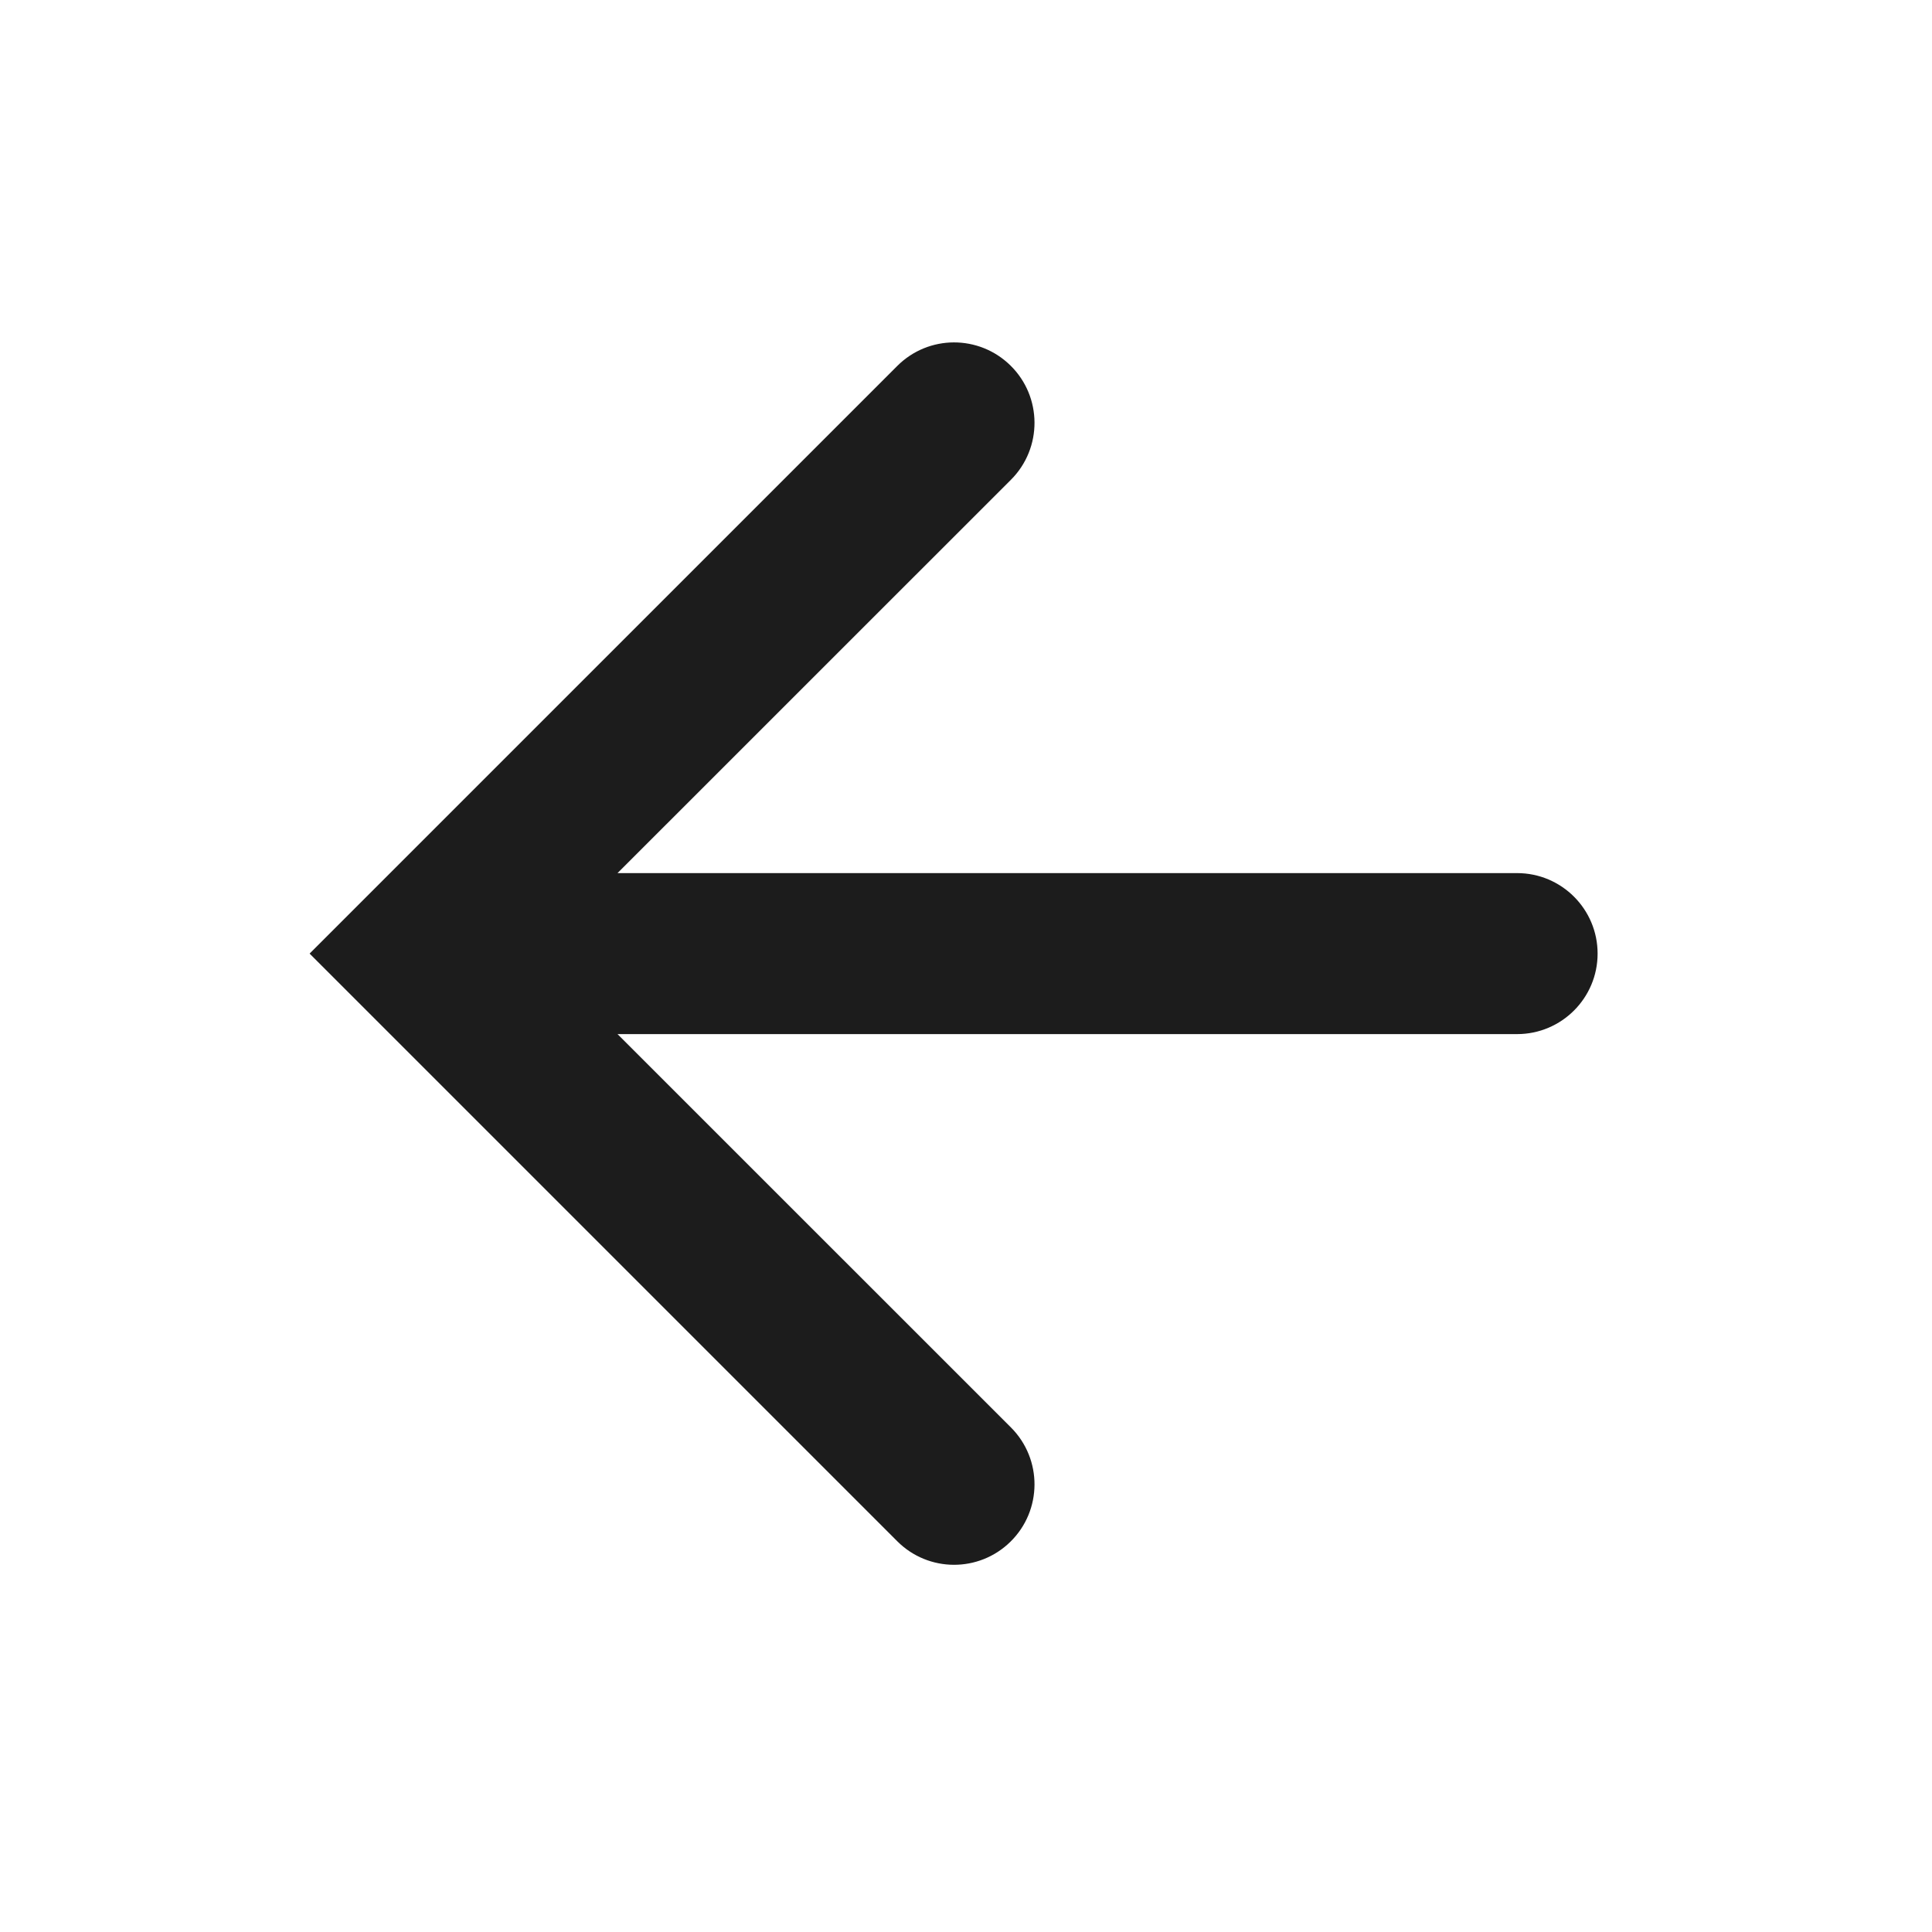 <svg width="24" height="24" viewBox="0 0 24 24" fill="#1C1C1C"
    xmlns="http://www.w3.org/2000/svg">
    <path d="M7.671 12.846L12.559 17.733C12.951 18.126 12.948 18.763 12.552 19.152C12.161 19.536 11.534 19.534 11.146 19.146L3.846 11.846L11.146 4.546C11.534 4.158 12.161 4.156 12.552 4.54C12.948 4.929 12.951 5.566 12.559 5.959L7.671 10.846H18.846C19.398 10.846 19.846 11.294 19.846 11.846C19.846 12.398 19.398 12.846 18.846 12.846H7.671Z" />
</svg>
